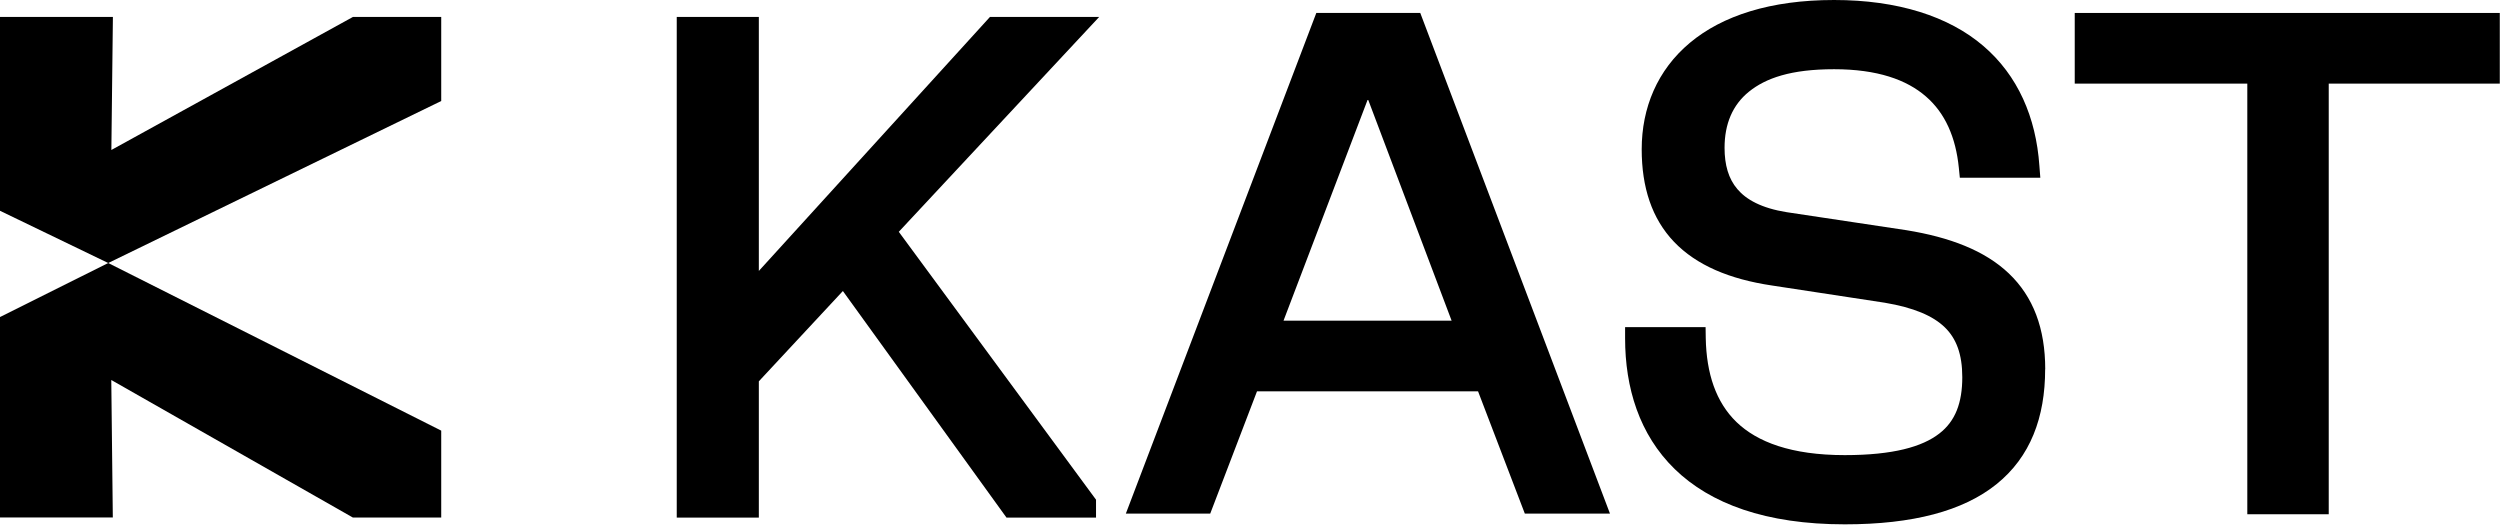 <svg width="2265" height="476" viewBox="0 0 2265 476" fill="none" xmlns="http://www.w3.org/2000/svg">
<path fill-rule="evenodd" clip-rule="evenodd" d="M2264.8 11.738V75.754H2109.83V465.91H2036.06V75.754H1879.71V11.738H2264.8Z" fill="black"/>
<path fill-rule="evenodd" clip-rule="evenodd" d="M1852.9 334.584C1852.9 378.105 1839.55 413.951 1808.84 438.667C1778.6 462.999 1733.01 475.049 1671.37 475.049C1599.68 475.049 1549.56 456.321 1517.32 425.004C1485.08 393.61 1472.34 351.087 1472.34 306.568V296.359H1545.26L1545.41 306.337C1546.03 338.345 1554.55 364.289 1573.28 382.404C1592 400.442 1622.78 412.339 1671.37 412.339C1715.28 412.339 1741.6 404.74 1756.95 392.843C1771.62 381.559 1777.83 364.903 1777.83 341.722C1777.83 320.845 1772.38 306.644 1762.02 296.589C1751.27 286.15 1734 278.705 1707.52 274.253L1605.44 258.671C1566.75 252.915 1536.97 240.25 1516.78 219.218C1496.52 198.033 1487.38 169.633 1487.38 135.246C1487.38 97.712 1501.51 63.478 1531.06 38.762C1560.46 14.2 1604.13 0 1661.7 0C1719.27 0 1765.47 14.737 1796.79 41.526C1828.26 68.391 1844.61 106.309 1847.68 150.137L1848.53 161.036H1775.61L1774.69 151.902C1771.92 124.423 1762.33 102.471 1744.9 87.426C1727.48 72.228 1700.85 62.711 1661.7 62.711C1622.55 62.711 1599.83 70.77 1584.56 83.051C1569.67 95.102 1562.45 112.296 1562.45 133.941C1562.45 149.369 1565.98 161.881 1574.04 171.322C1582.03 180.763 1595.77 188.592 1618.95 192.276H1619.02L1727.17 208.549C1766.55 214.92 1798.17 226.971 1819.97 247.695C1842.16 268.803 1852.98 297.587 1852.98 334.584H1852.9Z" fill="black"/>
<path fill-rule="evenodd" clip-rule="evenodd" d="M1286.76 11.738H1192.58L1020.03 465.296H1096.48L1138.85 354.535H1339.11L1381.48 465.296H1458.62L1286.76 11.738ZM1162.87 290.52L1239.32 89.724L1315.16 290.52H1162.87Z" fill="black"/>
<path fill-rule="evenodd" clip-rule="evenodd" d="M814.307 210.015L992.998 452.721V468.917H911.865L763.648 263.669L687.505 345.492V468.917H613.127V15.359H687.505V245.477L896.898 15.359H995.838L814.307 210.015Z" fill="black"/>
<path d="M102.287 468.833H0V287.23L98.048 238.289L399.746 390.149V468.912H319.735L100.823 344.276L102.21 468.912L102.287 468.833Z" fill="black"/>
<path d="M102.287 15.359H0V190.968L98.048 238.294L399.746 91.522V15.359H319.735L100.9 135.881L102.287 15.359Z" fill="black"/>
</svg>
